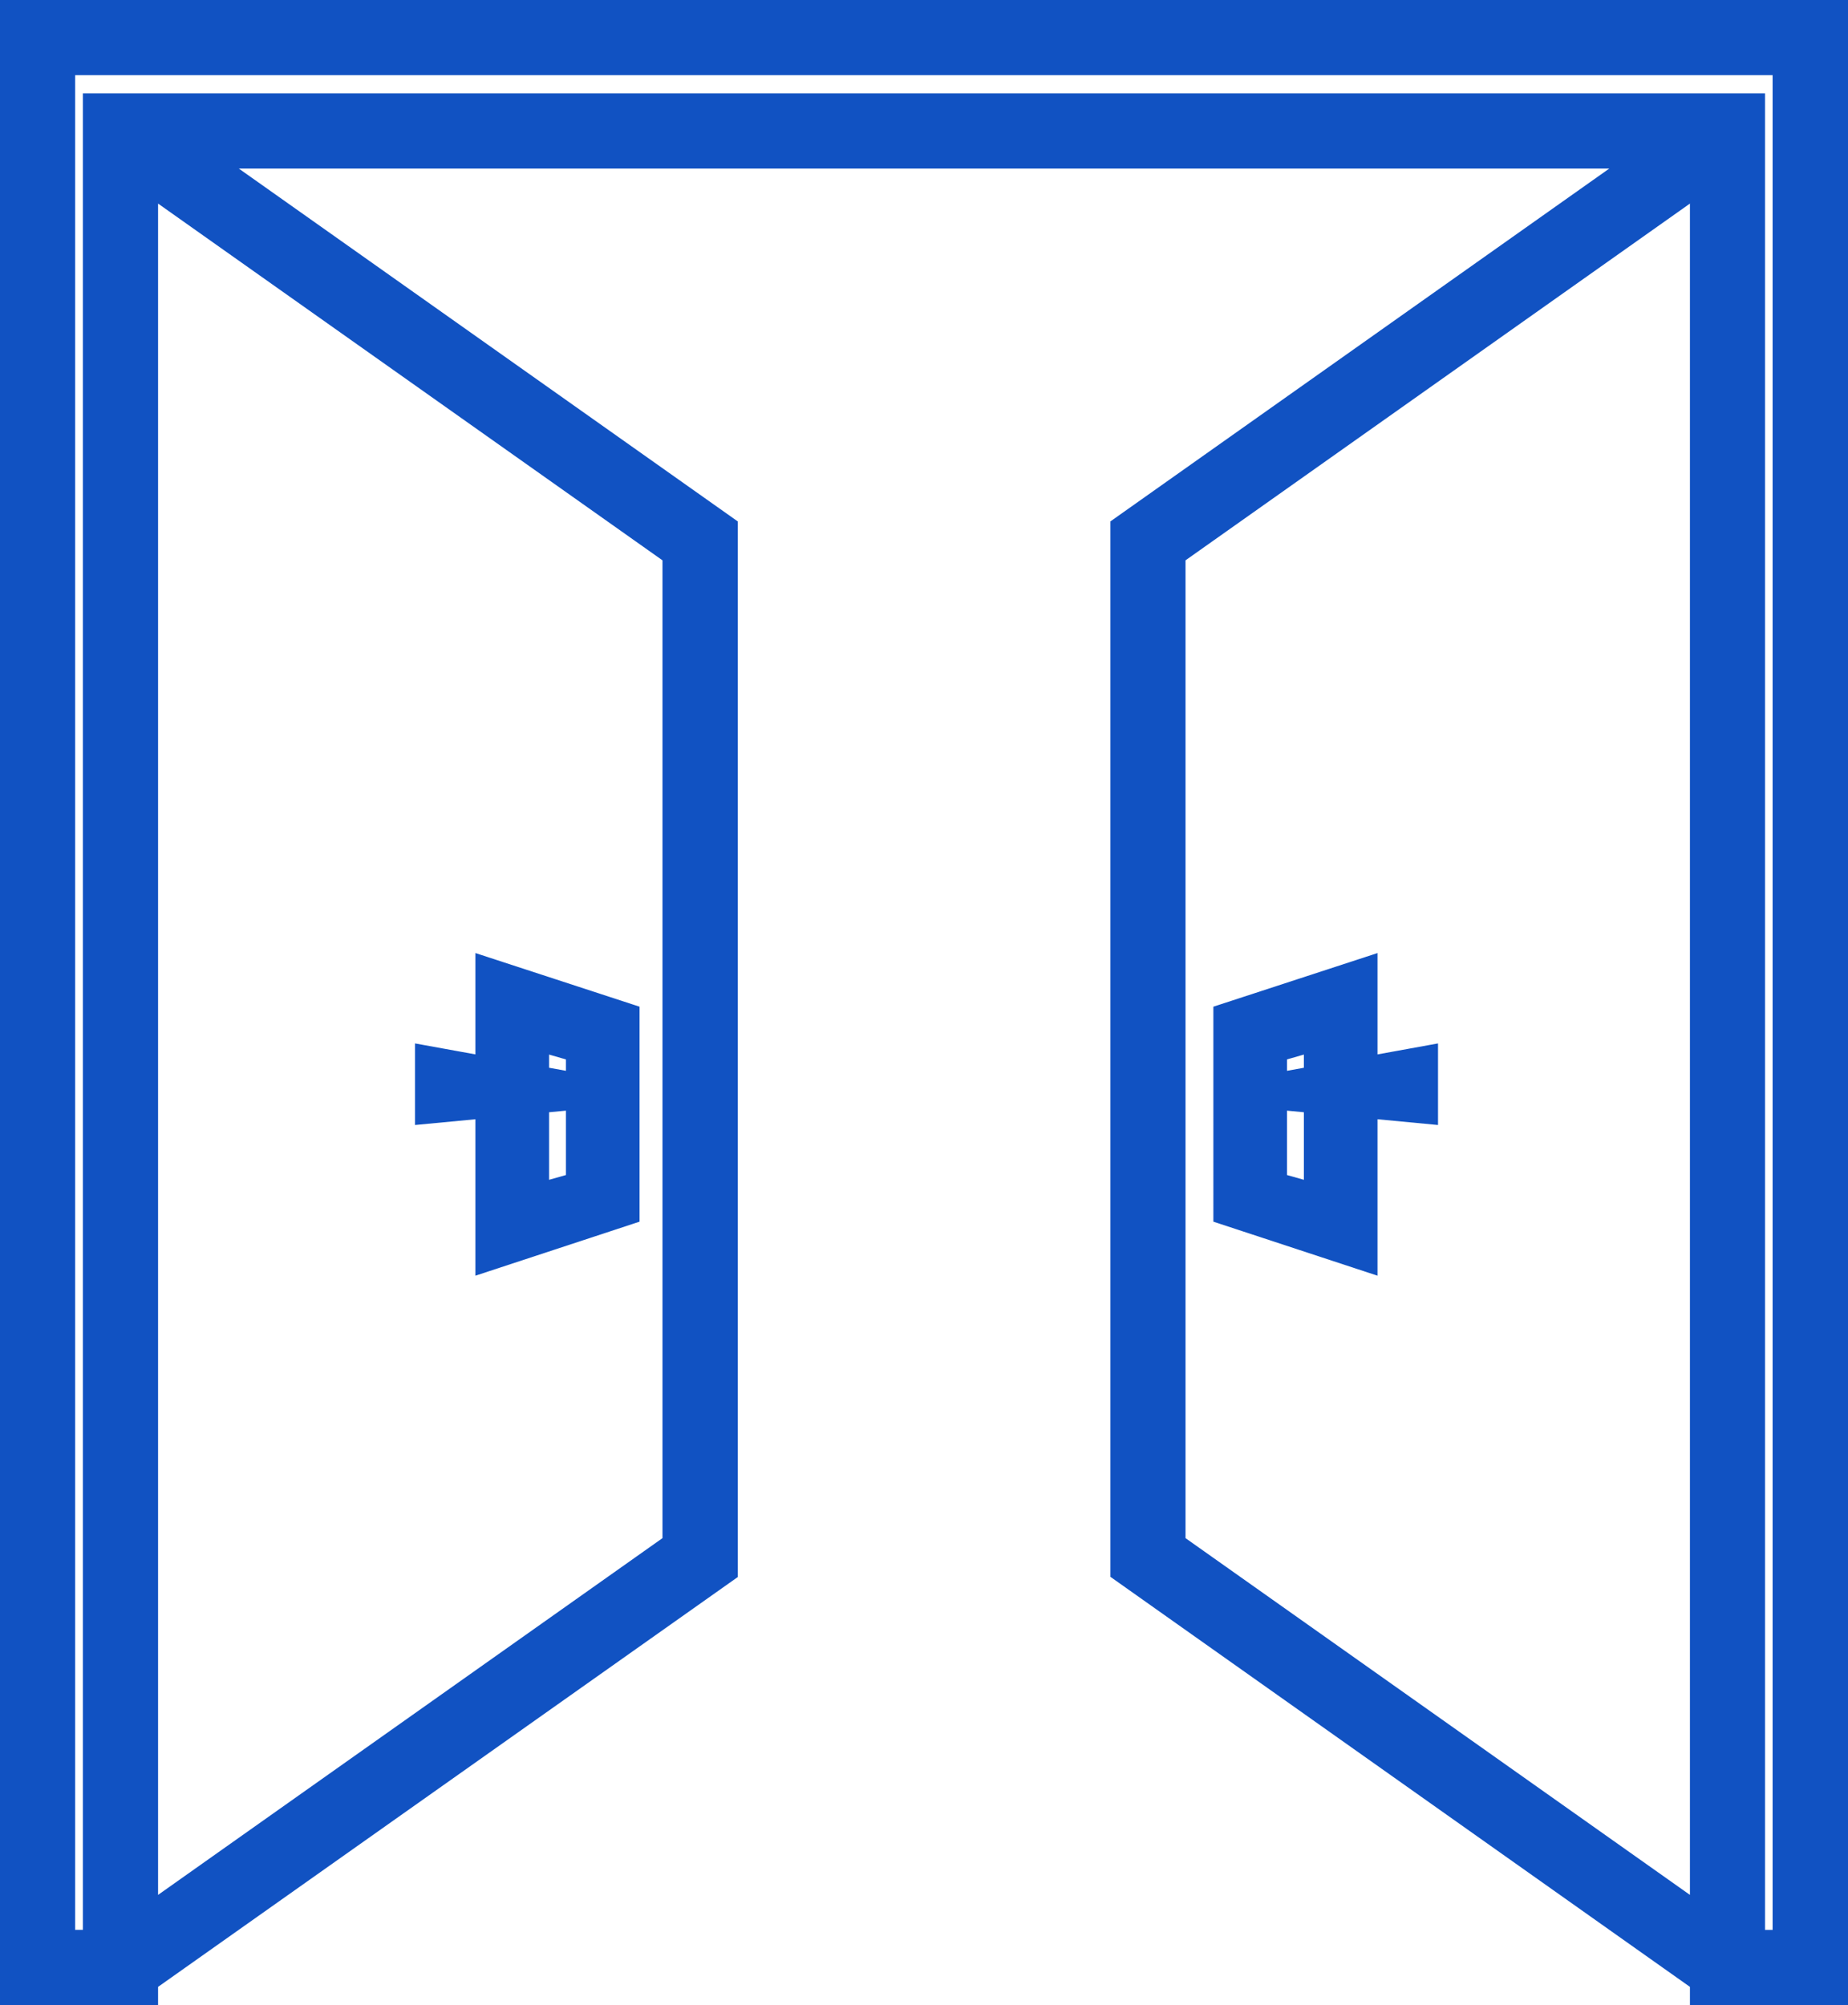 <svg xmlns="http://www.w3.org/2000/svg" width="24.341" height="26.405" viewBox="0 0 24.341 26.405">
  <path id="double-door" d="M6.473,27.787v.118H4.891V2H28.732V27.905H27.15v-.118l-7.633-5.4V8.746L26.624,3.72H7l7.108,5.026V22.39Zm-.49-.372V3.23H27.639V27.416h.6V2.49H5.381V27.416ZM20.006,9V22.136l7.144,5.052V3.948ZM6.473,3.948v23.24l7.144-5.052V9L6.473,3.948Zm15.592,13.67V16.36l.47.063v1.782l-1.662-.547V15.189l1.662-.543v1.162l-.47.083v-.585l-.722.208v1.9Zm-10.442,0V16.36l-.47.063v1.782l1.662-.547V15.189l-1.662-.543v1.162l.47.083v-.585l.722.208v1.9Zm10.162-1.474,1.547.147,0-.5-1.544.28Zm-9.882,0-1.546.147,0-.5,1.544.28Z" transform="translate(-4.641 -1.75)" fill="#1152c2" stroke="#1152c2" stroke-width="0.5" fill-rule="evenodd"/>
</svg>
